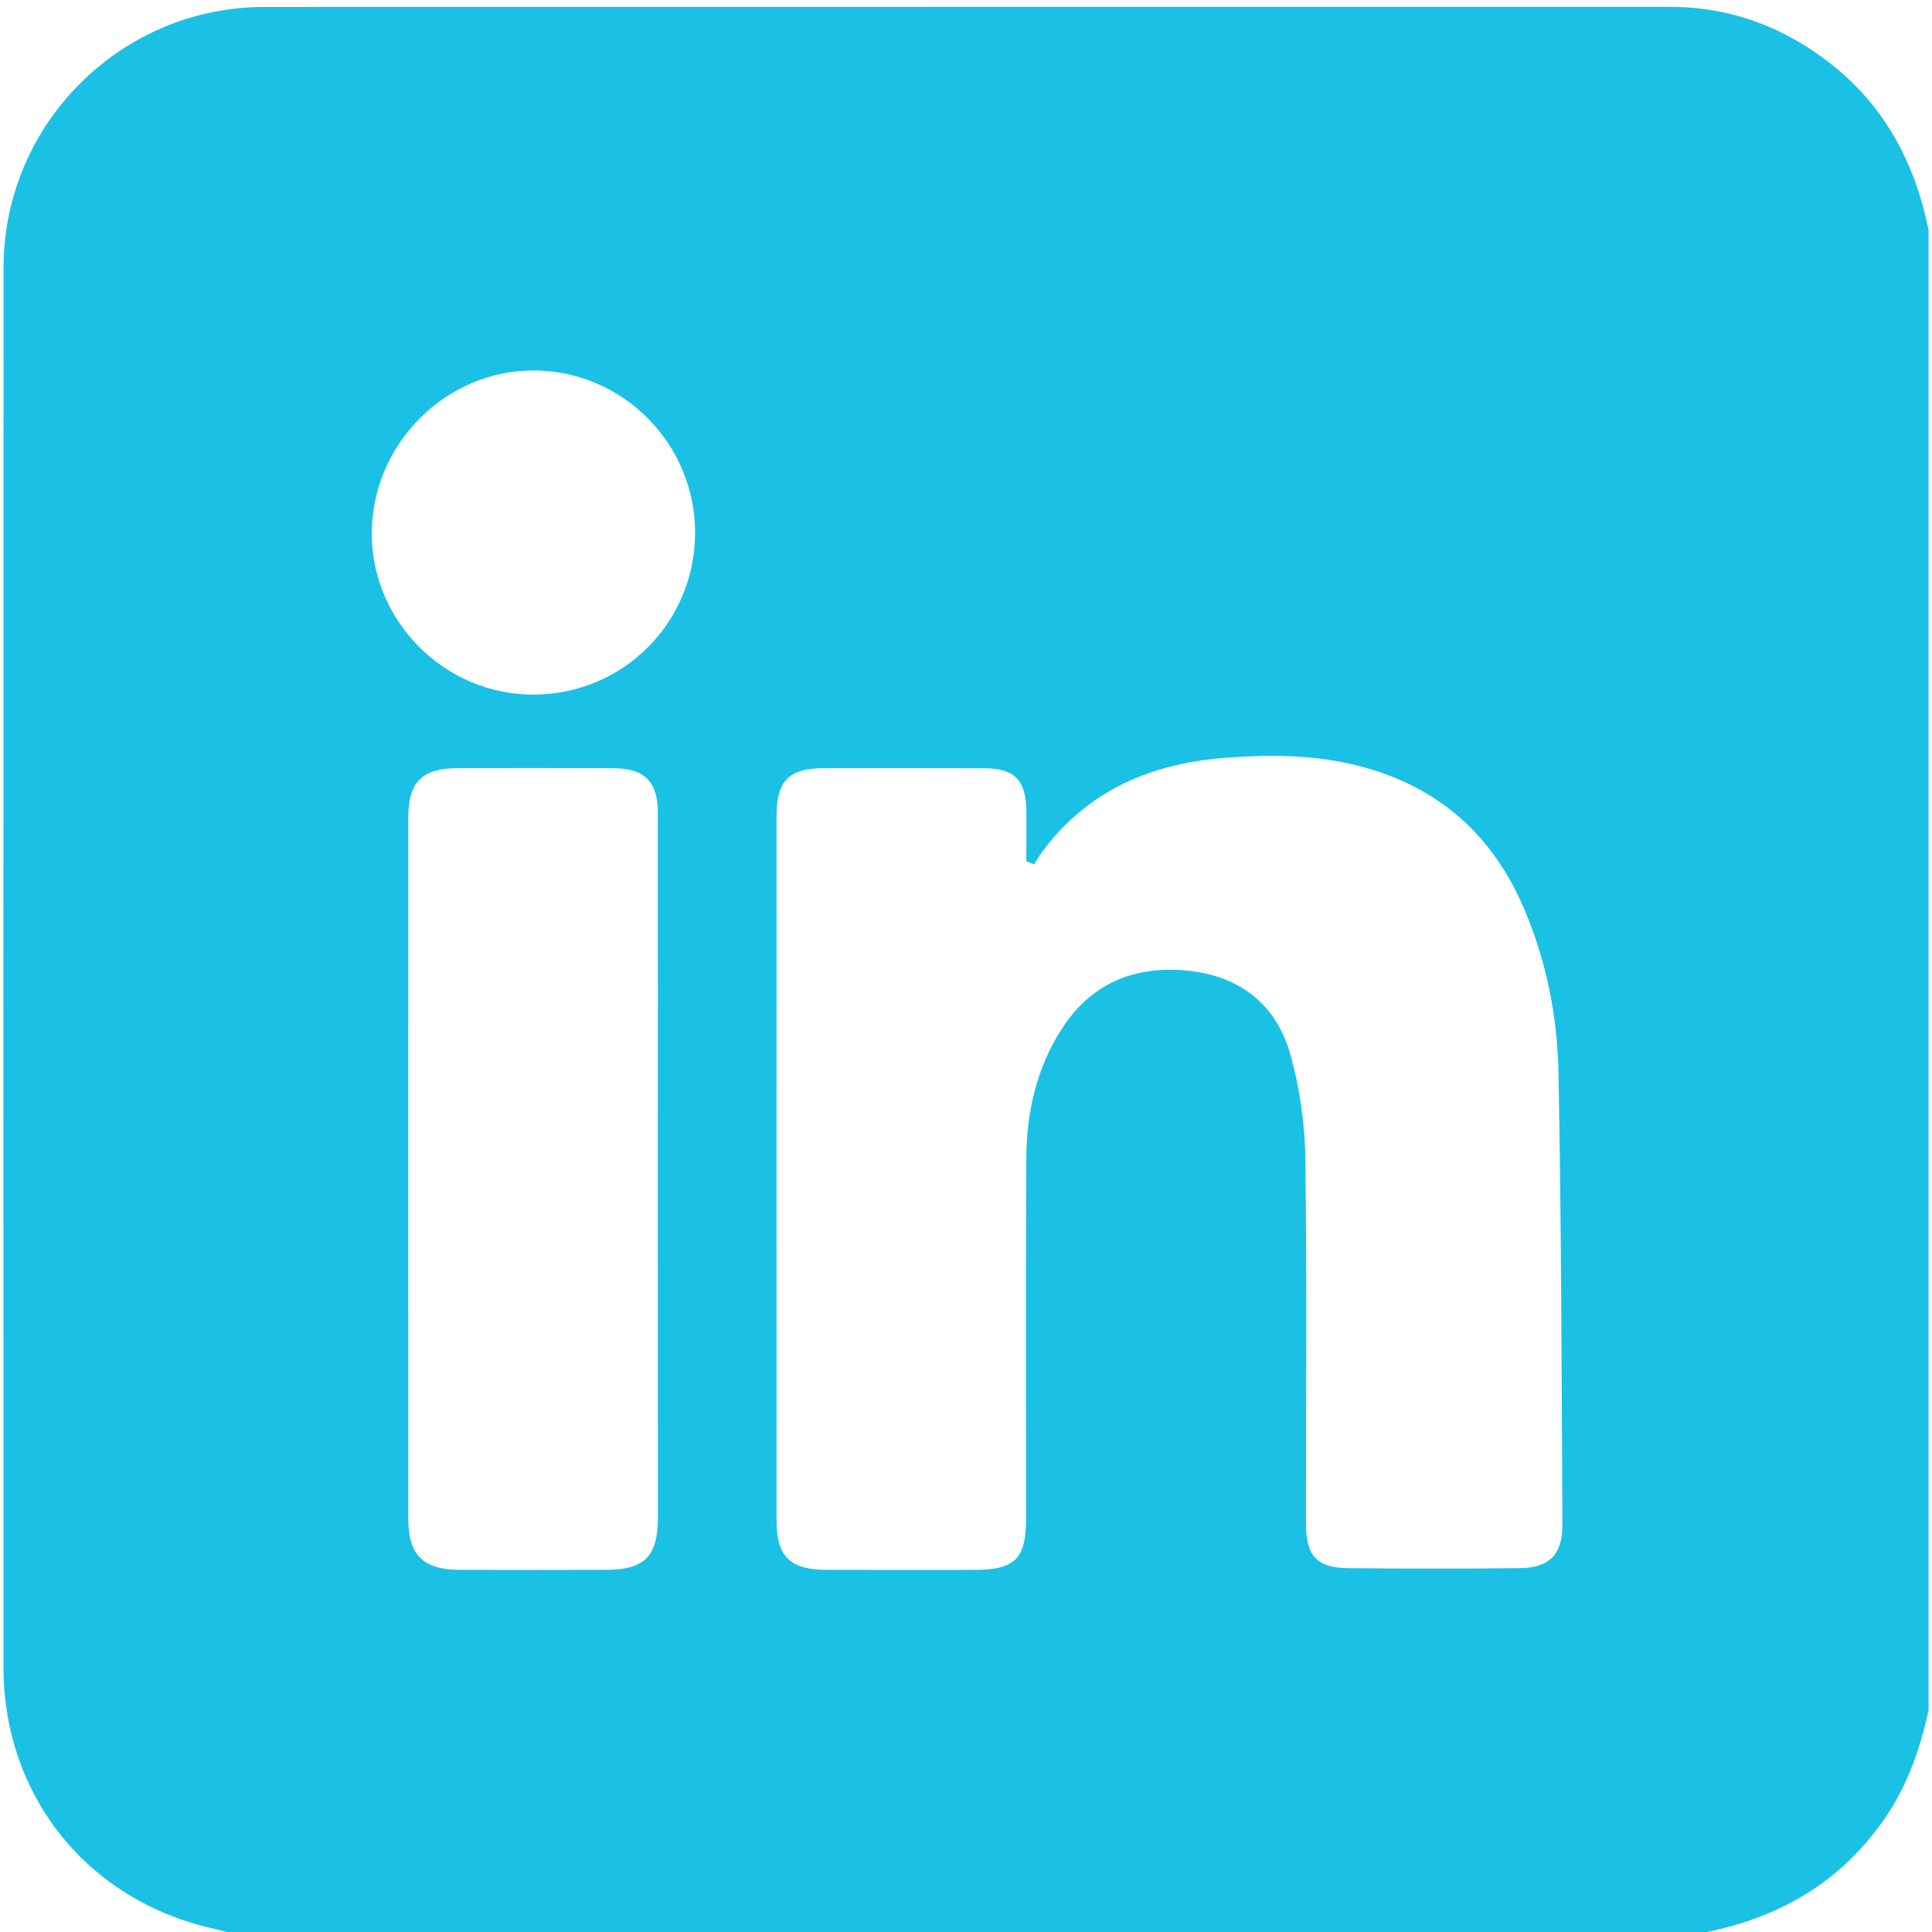 <?xml version="1.0" encoding="utf-8"?>
<!-- Generator: Adobe Illustrator 23.0.5, SVG Export Plug-In . SVG Version: 6.00 Build 0)  -->
<svg version="1.1" id="Layer_1" xmlns="http://www.w3.org/2000/svg" xmlns:xlink="http://www.w3.org/1999/xlink" x="0px" y="0px"
	 viewBox="0 0 44 44" style="enable-background:new 0 0 44 44;" xml:space="preserve">
<path style="fill:#1BC1E5;" d="M38.874,44c-11.238,0-22.476,0-33.715,0c-0.082-0.022-0.164-0.047-0.247-0.065
	c-2.897-0.626-4.832-3.012-4.833-5.97C0.078,27.341,0.076,16.717,0.081,6.094C0.082,2.826,2.749,0.16,6.017,0.158
	c10.667-0.005,21.333-0.001,32-0.003c1.38,0,2.599,0.451,3.677,1.297c1.235,0.969,1.919,2.267,2.228,3.784
	c0,11.238,0,22.476,0,33.715c-0.191,0.864-0.472,1.689-0.975,2.429C41.96,42.833,40.571,43.654,38.874,44z M23.552,19.683
	c-0.059-0.022-0.119-0.044-0.178-0.066c0-0.388,0.005-0.776-0.001-1.164c-0.011-0.694-0.27-0.954-0.962-0.956
	c-1.226-0.004-2.452-0.003-3.678-0.001c-0.759,0.002-1.047,0.292-1.047,1.07c-0.002,5.361-0.002,10.722,0,16.083
	c0,0.797,0.315,1.101,1.127,1.103c1.126,0.003,2.253,0.002,3.379,0.001c0.919-0.001,1.174-0.251,1.175-1.157
	c0.001-2.737-0.009-5.475,0.006-8.212c0.006-1.055,0.233-2.068,0.818-2.968c0.655-1.005,1.612-1.414,2.784-1.317
	c1.239,0.103,2.098,0.759,2.424,1.955c0.204,0.746,0.318,1.538,0.329,2.312c0.038,2.78,0.013,5.56,0.015,8.341
	c0,0.727,0.249,1,0.962,1.007c1.297,0.013,2.595,0.013,3.892,0c0.692-0.007,0.99-0.307,0.986-1.004
	c-0.019-3.436-0.024-6.872-0.091-10.307c-0.024-1.239-0.266-2.462-0.746-3.623c-0.671-1.624-1.811-2.736-3.509-3.256
	c-1.098-0.337-2.225-0.351-3.348-0.264c-1.673,0.129-3.125,0.743-4.156,2.143C23.667,19.491,23.612,19.589,23.552,19.683z
	 M14.982,26.615c0-2.709,0.003-5.417-0.002-8.126c-0.001-0.687-0.308-0.989-0.996-0.993c-1.183-0.006-2.366-0.004-3.55-0.002
	c-0.823,0.002-1.136,0.313-1.136,1.137c-0.001,5.317-0.002,10.635,0,15.952c0,0.83,0.337,1.166,1.17,1.169
	c1.112,0.004,2.224,0.003,3.336,0c0.874-0.002,1.178-0.307,1.179-1.183C14.984,31.918,14.983,29.267,14.982,26.615z M15.83,12.135
	c0.002-2.022-1.636-3.681-3.654-3.698c-2.013-0.017-3.7,1.666-3.709,3.699c-0.008,2.009,1.655,3.68,3.666,3.683
	C14.184,15.823,15.827,14.185,15.83,12.135z"/>
</svg>
